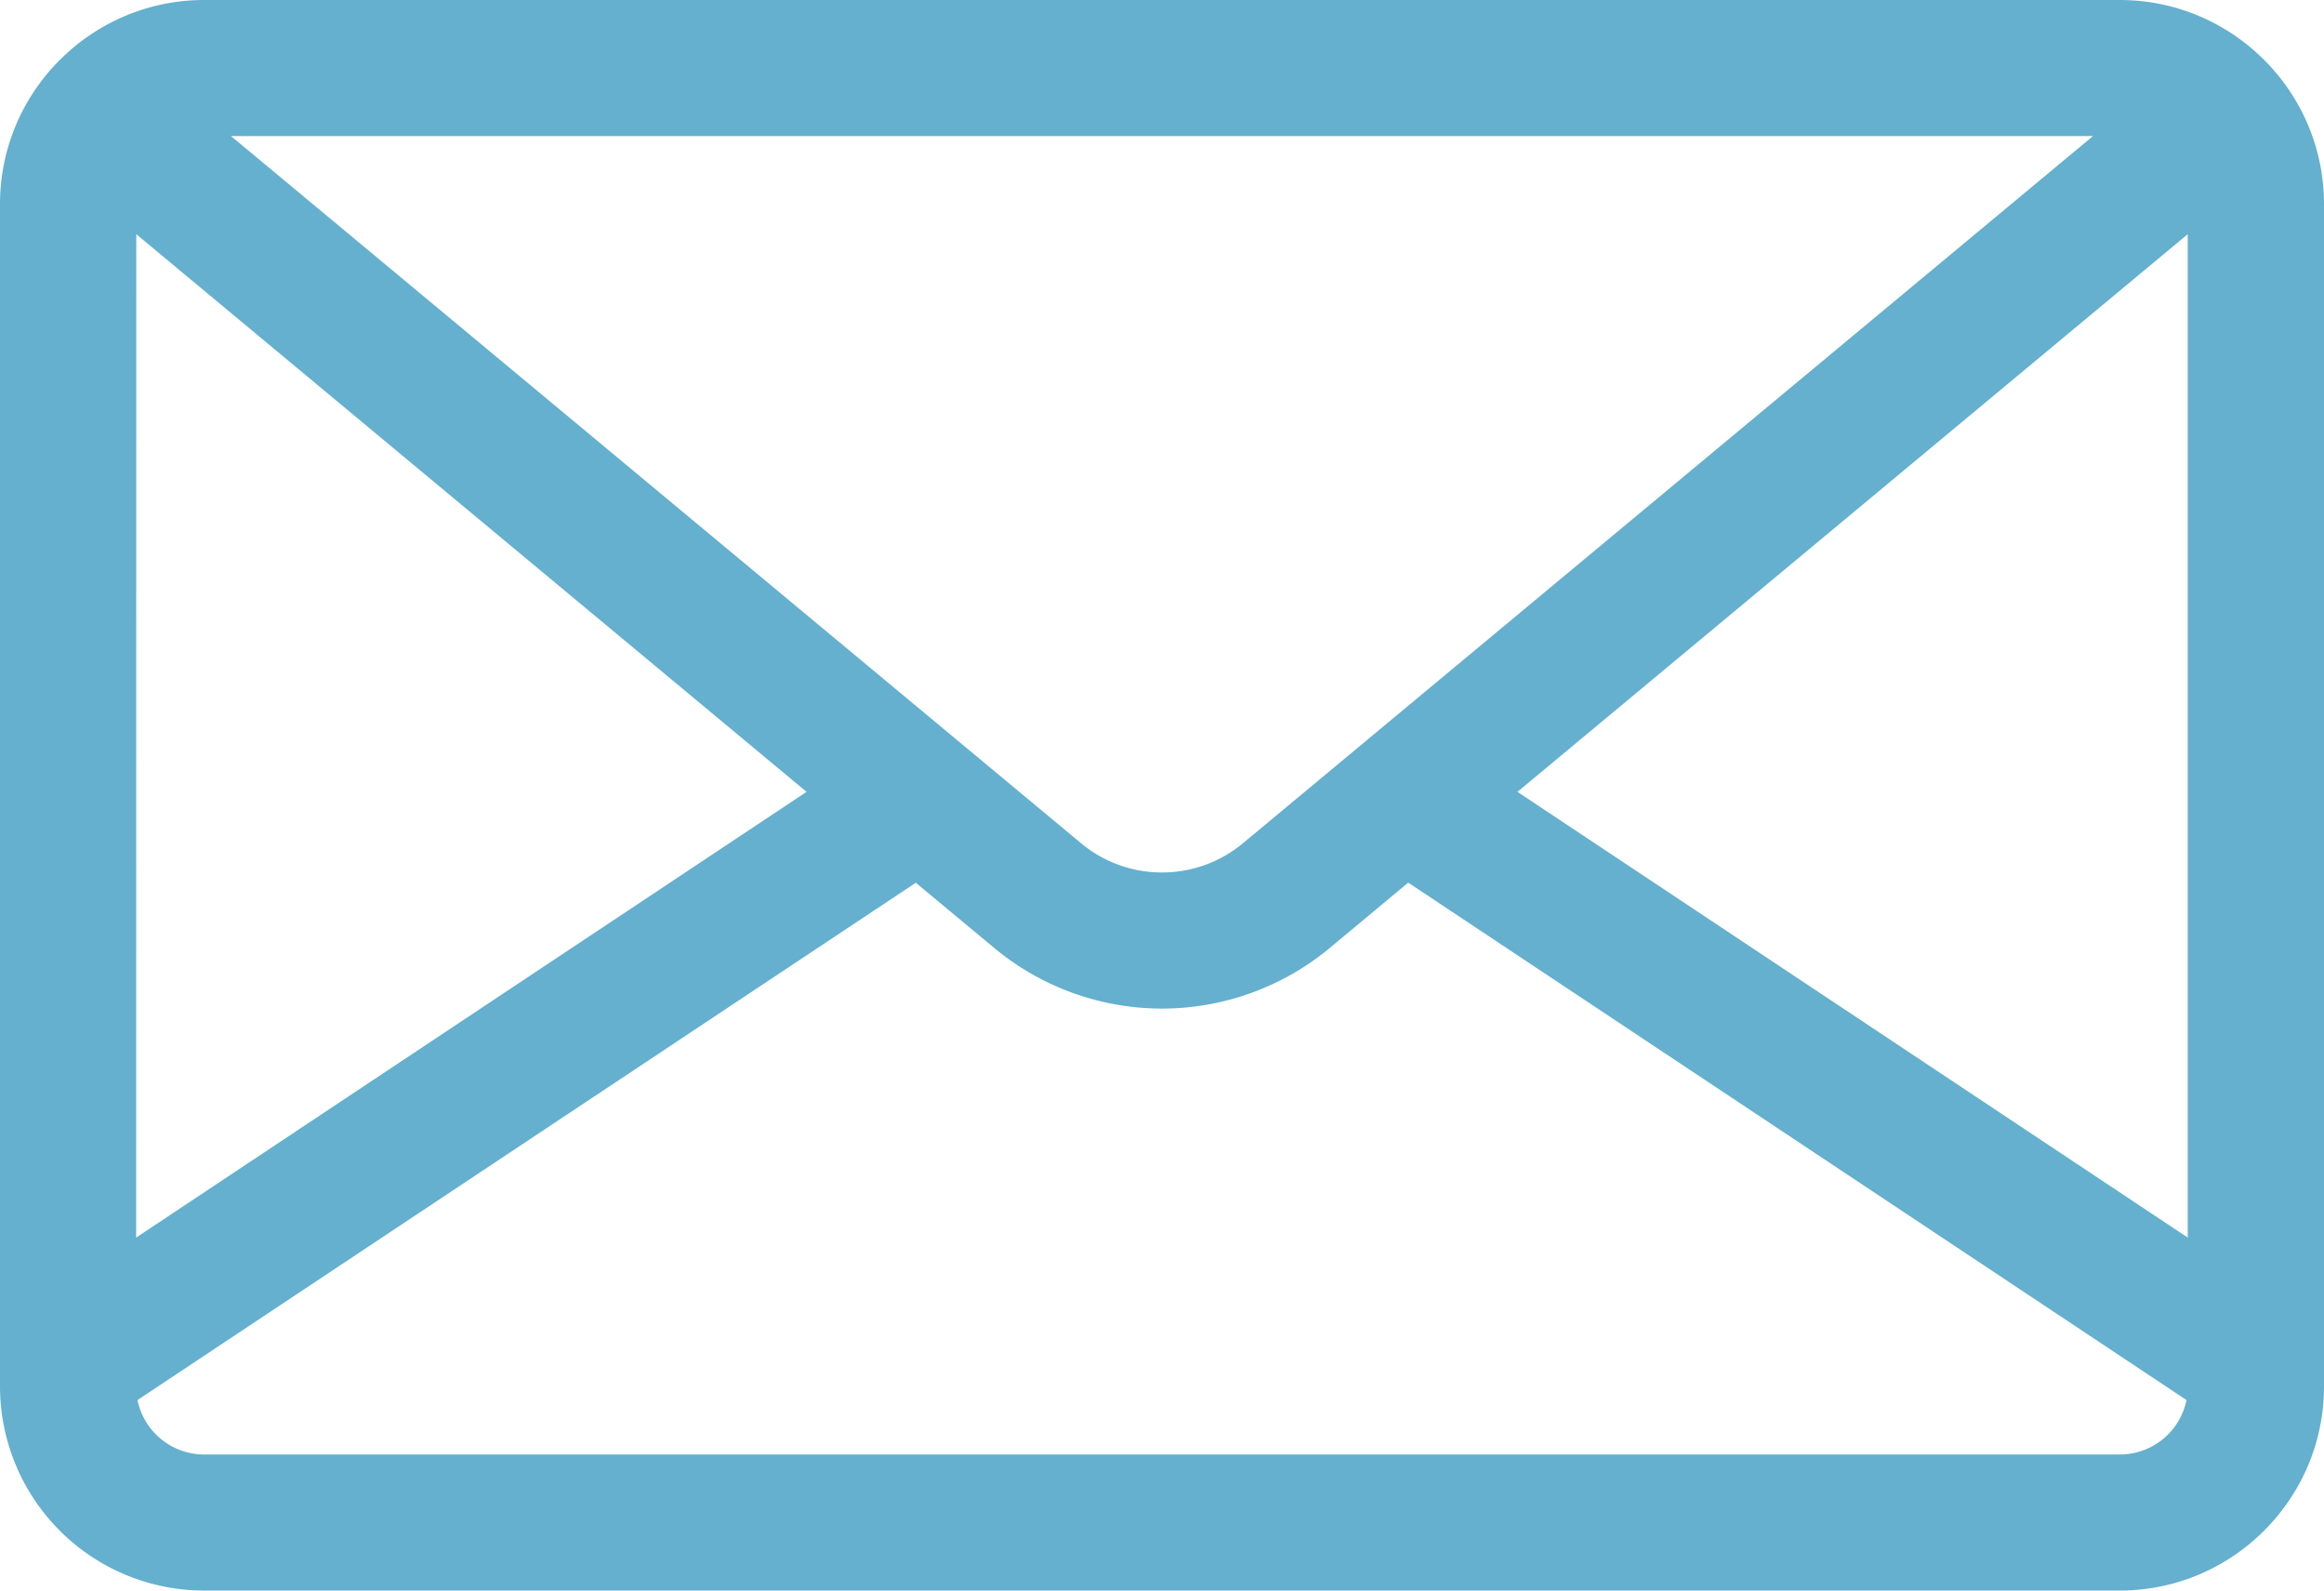<svg xmlns="http://www.w3.org/2000/svg" width="19" height="13"><path fill="#64b0ce" d="M19 1.668v9.664c0 .92-.75 1.668-1.67 1.668H1.67A1.67 1.67 0 010 11.332V1.668C0 .748.75 0 1.67 0h15.66C18.25 0 19 .748 19 1.668zM1.888 1.112l.223.185 6.726 5.594c.384.32.942.32 1.326 0l6.726-5.594.223-.185zm-.775 9.003l5.481-3.643-5.48-4.558zm16.763 1.328l-6.363-4.229-.638.531a2.146 2.146 0 01-2.75 0l-.638-.53-6.363 4.228a.557.557 0 00.546.445h15.66a.557.557 0 00.546-.445zm.01-9.529l-5.48 4.558 5.48 3.643z"/></svg>